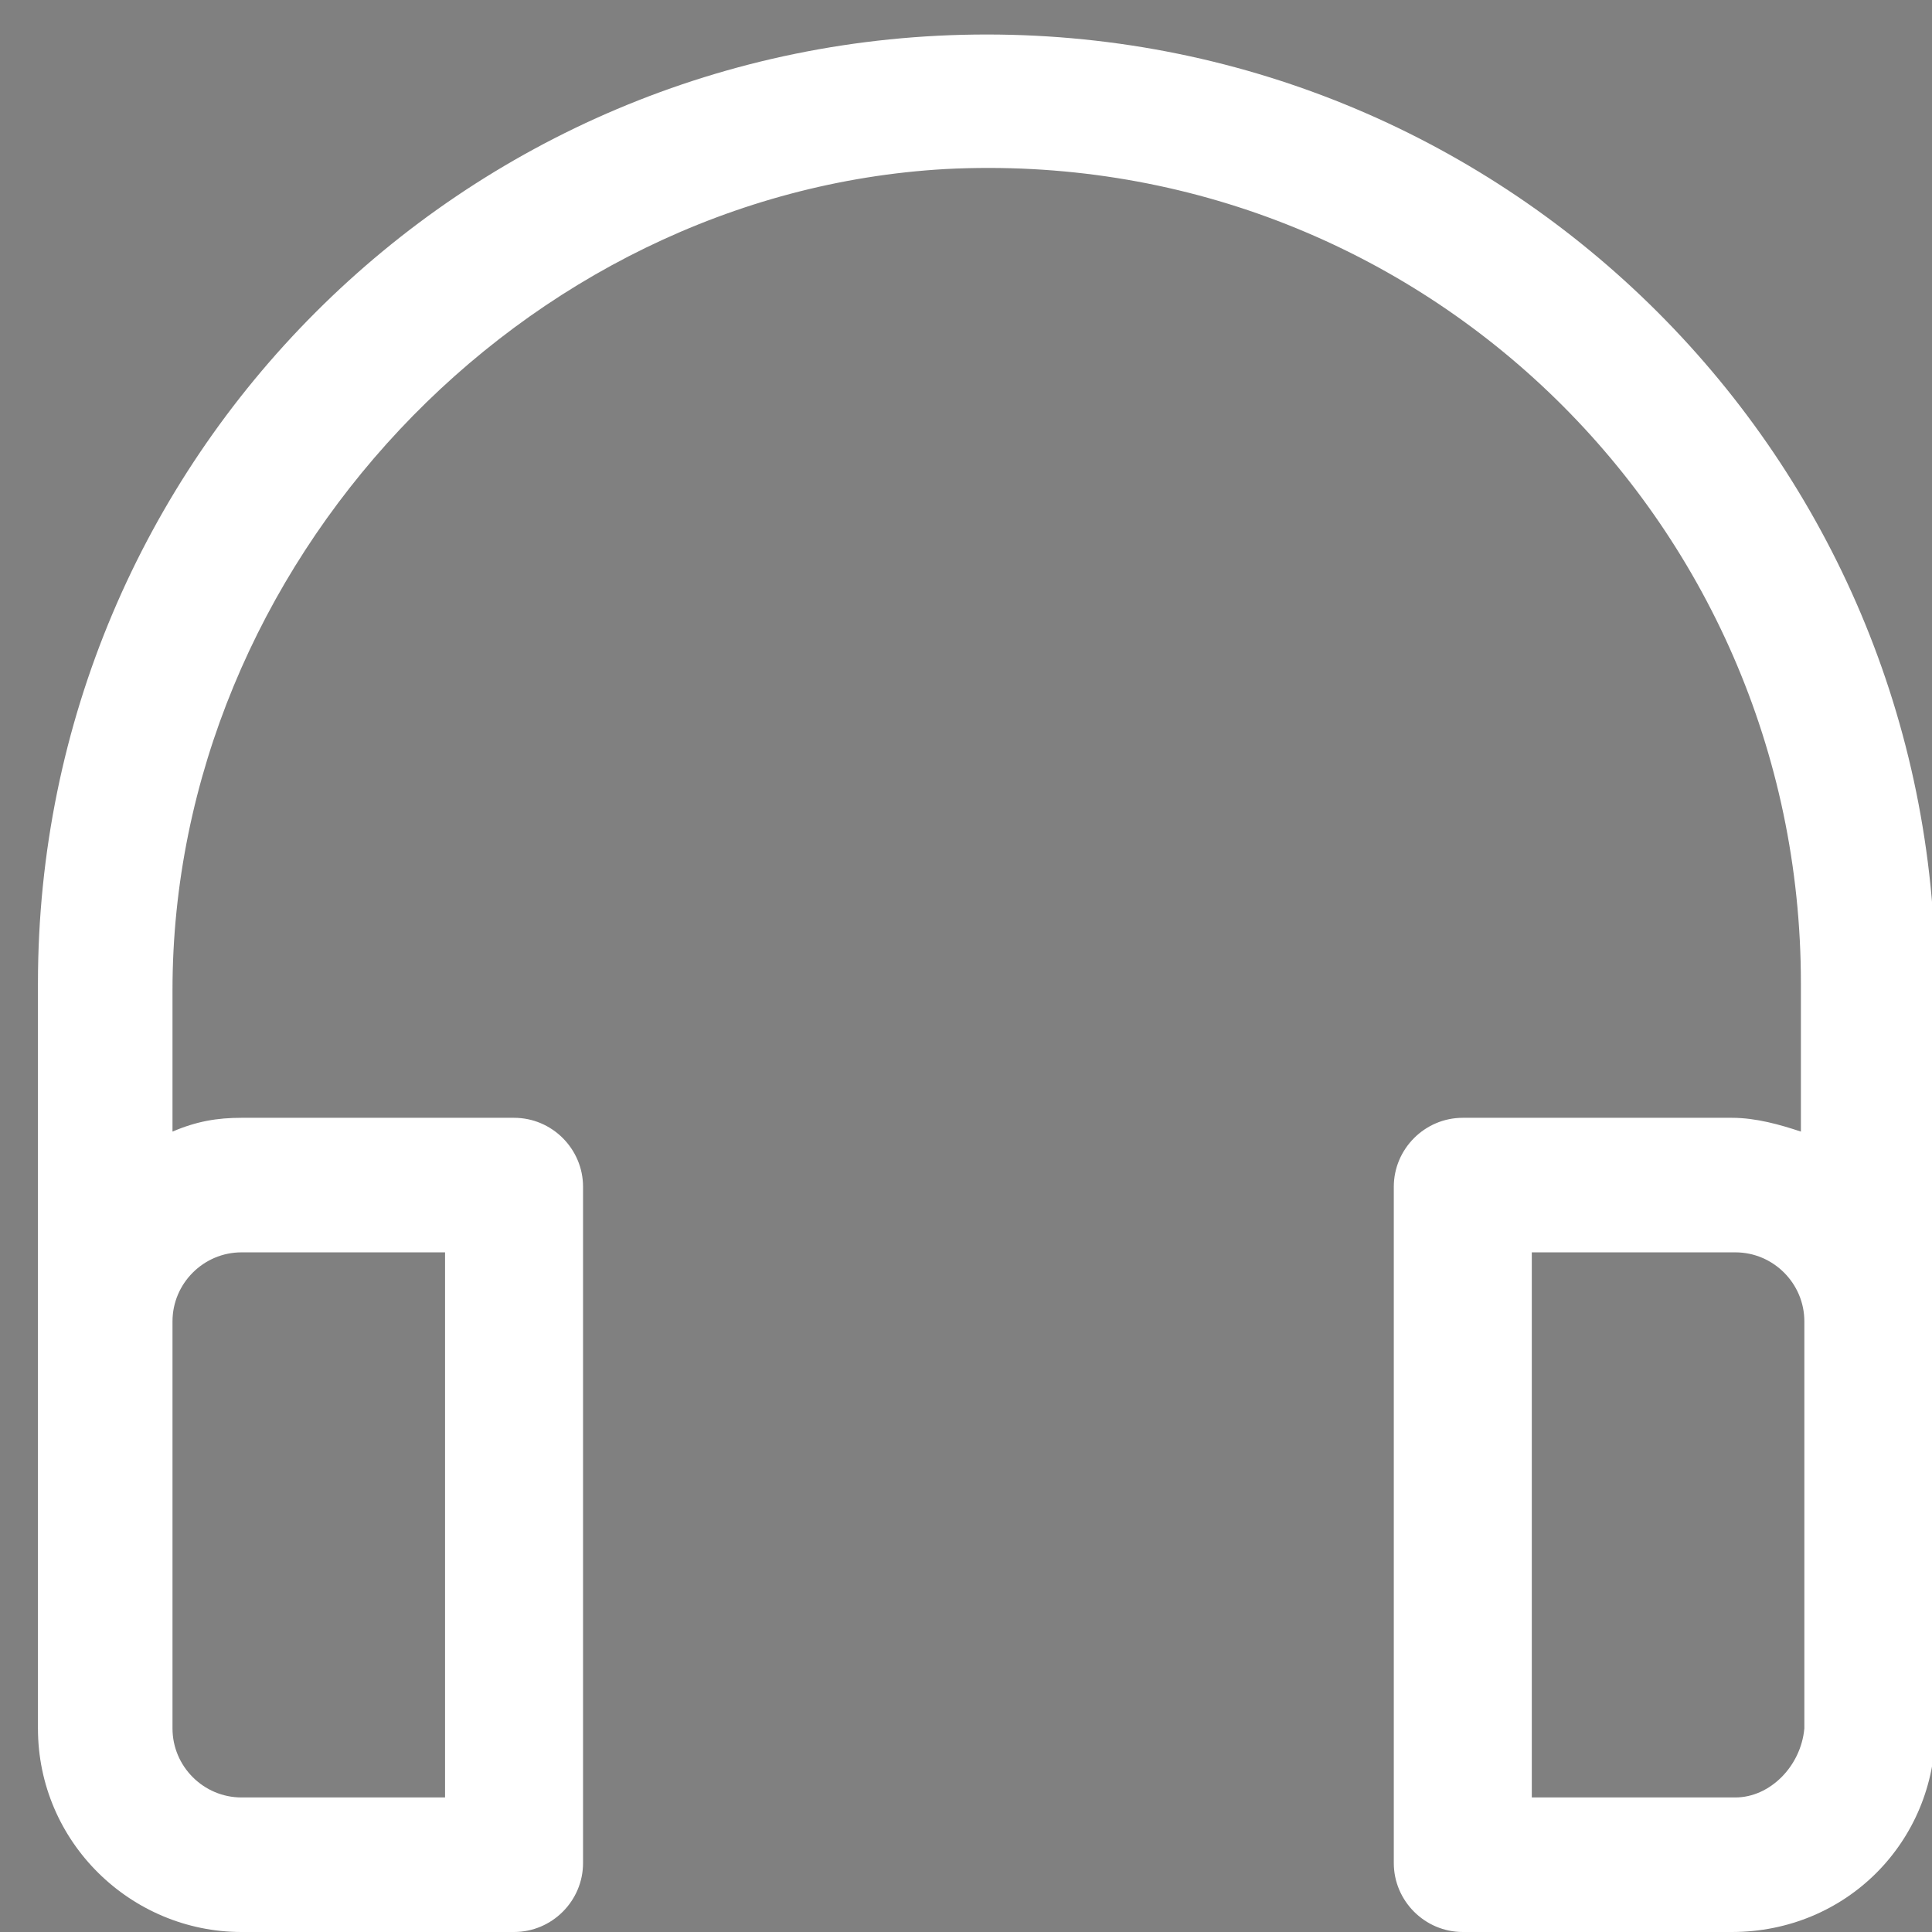 <?xml version="1.0" encoding="utf-8"?>
<!-- Generator: Adobe Illustrator 22.0.1, SVG Export Plug-In . SVG Version: 6.00 Build 0)  -->
<svg version="1.1" id="Calque_1" xmlns="http://www.w3.org/2000/svg" xmlns:xlink="http://www.w3.org/1999/xlink" x="0px" y="0px"
	 viewBox="0 0 56 56" style="enable-background:new 0 0 56 56;" xml:space="preserve">
<rect x="0" y="0" width="56" height="56" fill="#808080" stroke="none"/>
<style type="text/css">
	.st0{fill:#FFFFFF;}
</style>
<g>
	<g>
		<path d="M581,26h86c5.5,0,10-4.5,10-10V6.2c32.3,1.5,53.7,10,76.3,19.1C778.7,35.5,805.1,46,847,46c18.4,0,45.8-6.2,81.2-18.4
			c5.2-1.8,8-7.5,6.2-12.7c-1.8-5.2-7.5-8-12.7-6.2C888.3,20.2,863.2,26,847,26c-38.1,0-61.5-9.4-86.3-19.3
			c-23.4-9.3-47.5-19-83.7-20.5v-101.6c6.4-1.7,12.9-4.6,19.6-7.7c19.7-9,42.1-19.2,72.7-2l48.3,27.2c4.5,2.5,9.6,3.9,14.7,3.9H897
			c11,0,20,9,20,20c0,8.2-5.1,15.7-12.8,18.6c-2.3,0.9-4.7,1.4-7.2,1.4H795.7c-5,0-9.5,3.6-10.2,8.5c-0.9,6.2,3.9,11.5,9.9,11.5H897
			c4.9,0,9.6-0.9,14.1-2.6c0.1,0,0.2,0,0.2-0.1c0,0,124.4-46,124.4-46c2.3-0.9,4.7-1.4,7.2-1.4c11,0,20,9,20,20
			c0,7.7-4.5,14.8-11.4,18.1c-1.7,0.8-3.4,1.7-6.7,3.2l-2.9-5.8c-2.5-4.9-8.5-6.9-13.4-4.5c-4.9,2.5-6.9,8.5-4.5,13.4l2.7,5.3
			c-6.5,3-13.8,6.3-21.8,9.8c-4.8,2.1-7.4,7.5-5.7,12.5c1.9,5.6,8.2,8.3,13.5,6c19.7-8.7,32.7-14.8,47.5-21.9
			C1074-34.4,1083-48.6,1083-64c0-22.1-17.9-40-40-40c-5,0-9.8,0.9-14.4,2.7l-92.2,34.1c0.4-2.2,0.6-4.5,0.6-6.8
			c0-22.1-17.9-40-40-40h-64.8c-1.7,0-3.4-0.4-4.9-1.3l-48.3-27.2c-39.5-22.2-69.1-8.7-90.8,1.2c-8.5,3.9-15.9,7.2-21.3,7.2h-86
			c-5.5,0-10,4.5-10,10V16C571,21.5,575.5,26,581,26L581,26z M591-114h66V6h-66V-114z"/>
		<path d="M901.6-155.5c1.7,1.1,3.6,1.6,5.5,1.6c1.9,0,3.8-0.5,5.5-1.6c146.7-96.5,151.5-167.9,141.3-201.9
			c-11.1-37.2-47.1-56.6-76.9-56.6c-35.2,0-58.4,20.1-70,33.5c-11.6-13.4-34.8-33.5-70-33.5c-29.7,0-65.7,19.5-76.8,56.7
			C750.2-323.3,755-251.9,901.6-155.5z M779.5-351.5c8.3-27.6,35.9-42.5,57.7-42.5c39.9,0,60.4,33.7,61.4,35.3
			c1.8,3.1,5.1,4.9,8.6,4.9c3.6,0,6.8-1.9,8.6-5c0.2-0.4,21.1-35.2,61.3-35.2c21.8,0,49.5,14.9,57.7,42.4
			c6.8,22.8,7.7,85.1-127.7,175.8C771.8-266.5,772.7-328.8,779.5-351.5L779.5-351.5z"/>
		<path d="M867.3-274H897v29.7c0,5,3.6,9.5,8.5,10.2c6.2,0.9,11.5-3.9,11.5-9.9v-30h29.7c5,0,9.5-3.6,10.2-8.5
			c0.9-6.2-3.9-11.5-9.9-11.5h-30v-29.7c0-5-3.6-9.5-8.5-10.2c-6.2-0.9-11.5,3.9-11.5,9.9v30h-30c-6,0-10.8,5.3-9.9,11.5
			C857.8-277.6,862.3-274,867.3-274z"/>
		<circle cx="967" cy="2.2" r="10"/>
	</g>
</g>
<g>
	<path d="M95.1-867l-28.5,57l69.6,87h23.7l69.6-87l-28.5-57H95.1z M161.2-803L148-758.8L134.8-803H161.2z M136.9-819l11.1-22.1
		l11.1,22.1H136.9z M160.9-851h22.1L172-828.9L160.9-851z M124-828.9L112.9-851h22.1L124-828.9z M111.1-819H88.9l11.1-22.1
		L111.1-819z M118-803l15.2,50.8L92.6-803H118z M178-803h25.4l-40.6,50.8L178-803z M184.9-819l11.1-22.1l11.1,22.1H184.9z"/>
	<path d="M428-767.9V-787h-16v16.8c-5.3-0.5-10.6-0.8-16-0.8c-35.8,0-72,11-72,32v11.2c-2.5-1.3-5.1-2.5-8-3.6V-987h-23.5l71.5-91.1
		l71.5,91.1H412v152h16v-136h40.5L364-1103.9l-94.5,120.3c-6.9-7-16.3-11.4-26.8-11.4H236v-24c0-48.5-39.5-88-88-88s-88,39.5-88,88
		v24h-6.6c-18.7,0-34.3,13.4-37.2,31.8l-43.7,276.7c-0.3,1.9-0.5,3.9-0.5,5.8c0,20.8,16.9,37.7,37.7,37.7H196c0,21,36.2,32,72,32
		c25.6,0,51.4-5.7,64-16.6c12.6,10.9,38.4,16.6,64,16.6c35.8,0,72-11,72-32v-96C468-753.6,450.6-763.3,428-767.9z M244-737.3
		c-26.3,3.8-48,14-48,30.3v16H60c-4.4,0-8-3.6-8-8v-176c0-4.4,3.6-8,8-8h176c4.4,0,8,3.6,8,8V-737.3z M212-686.2
		c4.6,2.5,10,4.5,16,6.2v15.3c-10.5-3.5-16-7.8-16-10.3V-686.2z M244-676.7c5.2,0.8,10.6,1.3,16,1.5v16c-5.8-0.3-11.2-0.8-16-1.6
		V-676.7z M260-643.2v16c-5.8-0.3-11.2-0.8-16-1.6v-15.9C249.2-644,254.6-643.5,260-643.2z M276-643.2c5.4-0.2,10.8-0.8,16-1.5v15.9
		c-4.8,0.8-10.2,1.3-16,1.6V-643.2z M276-659.2v-16c5.4-0.2,10.8-0.8,16-1.5v15.9C287.2-660,281.8-659.5,276-659.2z M308-680
		c6-1.7,11.4-3.7,16-6.2v11.2c0,2.4-5.5,6.8-16,10.3V-680z M340-686.2c4.6,2.5,10,4.5,16,6.2v15.3c-10.5-3.5-16-7.8-16-10.3V-686.2z
		 M372-676.7c5.2,0.8,10.6,1.3,16,1.5v16c-5.8-0.3-11.2-0.8-16-1.6V-676.7z M388-643.2v16c-5.8-0.3-11.2-0.8-16-1.6v-15.9
		C377.2-644,382.6-643.5,388-643.2z M404-643.2c5.4-0.2,10.8-0.8,16-1.5v15.9c-4.8,0.8-10.2,1.3-16,1.6V-643.2z M404-659.2v-16
		c5.4-0.2,10.8-0.8,16-1.5v15.9C415.2-660,409.8-659.5,404-659.2z M404-691.2v-16c5.4-0.2,10.8-0.8,16-1.5v15.9
		C415.2-692,409.8-691.5,404-691.2z M388-691.2c-5.8-0.3-11.2-0.8-16-1.6v-15.9c5.2,0.8,10.6,1.3,16,1.5V-691.2z M356-696.7
		c-10.5-3.5-16-7.8-16-10.3v-11.2c4.6,2.5,10,4.5,16,6.2V-696.7z M324-707c0,4.6-19.6,16-56,16s-56-11.4-56-16s19.6-16,56-16
		S324-711.6,324-707z M300-971v135.4l-20.1-127.6c-0.4-2.7-1.2-5.3-2.2-7.8H300z M148-1091c39.7,0,72,32.3,72,72v72h-16v-72
		c0-30.9-25.1-56-56-56s-56,25.1-56,56v72H76v-72C76-1058.7,108.3-1091,148-1091z M188-995h-80v-24c0-22.1,17.9-40,40-40
		s40,17.9,40,40V-995z M9.7-659c-12,0-21.7-9.7-21.7-21.7c0-1.1,0.1-2.3,0.3-3.4L32-960.7c1.7-10.6,10.7-18.3,21.4-18.3H60v32H44v16
		h80v-16h-16v-32h80v32h-16v16h80v-16h-16v-32h6.6c10.7,0,19.7,7.7,21.4,18.3L299.5-736c-9.9-2-20.7-3-31.5-3c-2.7,0-5.3,0.1-8,0.2
		V-875c0-13.2-10.8-24-24-24H60c-13.2,0-24,10.8-24,24v176c0,13.2,10.8,24,24,24h136v16H9.7z M212-643v-11.2c4.6,2.5,10,4.5,16,6.2
		v15.3C217.5-636.2,212-640.6,212-643z M308-632.7V-648c6-1.7,11.4-3.7,16-6.2v11.2C324-640.6,318.5-636.2,308-632.7z M340-643
		v-11.2c4.6,2.5,10,4.5,16,6.2v15.3C345.5-636.2,340-640.6,340-643z M436-632.7V-648c6-1.7,11.4-3.7,16-6.2v11.2
		C452-640.6,446.5-636.2,436-632.7z M436-664.7V-680c6-1.7,11.4-3.7,16-6.2v11.2C452-672.6,446.5-668.2,436-664.7z M436-696.7V-712
		c6-1.7,11.4-3.7,16-6.2v11.2C452-704.6,446.5-700.2,436-696.7z M396-723c-36.4,0-56-11.4-56-16s19.6-16,56-16s56,11.4,56,16
		S432.4-723,396-723z"/>
	<path d="M372-883c4.4,0,8,3.6,8,8h16c0-13.2-10.8-24-24-24v-16h-16v16h-24v24c0,13.2,10.8,24,24,24h16c4.4,0,8,3.6,8,8v8h-24
		c-4.4,0-8-3.6-8-8h-16c0,13.2,10.8,24,24,24v16h16v-16h24v-24c0-13.2-10.8-24-24-24h-16c-4.4,0-8-3.6-8-8v-8H372z"/>
	<path d="M412-819h16v16h-16V-819z"/>
</g>
<g>
	<path d="M365,218c-58.5,0-106,47.5-106,106s47.5,106,106,106s106-47.5,106-106C470.9,265.5,423.5,218.1,365,218z M365,418
		c-51.9,0-94-42.1-94-94s42.1-94,94-94s94,42.1,94,94C458.9,375.9,416.9,417.9,365,418z"/>
	<path d="M338.2,485.1c-21.3-8.5-49.5-13.2-79.5-13.2c-14,0-28,1.1-41.8,3.2V312.3c0-14.3-12.7-27.2-35.7-36.4
		c-21.3-8.5-49.4-13.2-79.3-13.2c-29.9,0-58,4.7-79.3,13.2c-23,9.2-35.7,22.1-35.7,36.4V574c0,14.3,12.7,27.2,35.8,36.5
		c21.3,8.5,49.5,13.2,79.5,13.2c14,0,28-1,41.8-3.2v32c0,14.3,12.7,27.2,35.7,36.4C201,697.3,229.1,702,259,702s58-4.7,79.3-13.2
		c23-9.2,35.7-22.1,35.7-36.4V521.6C374,507.3,361.3,494.4,338.2,485.1z M102,274.7c60.7,0,103,19.8,103,37.6
		c0,17.8-42.3,37.6-103,37.6S-1,330.1-1,312.3C-1,294.5,41.3,274.7,102,274.7z M-1,335c5.9,5.1,13.8,9.8,23.7,13.7
		c21.3,8.5,49.4,13.2,79.3,13.2s58-4.7,79.3-13.2c9.9-3.9,17.8-8.6,23.7-13.7v20.9c0,17.8-42.3,37.6-103,37.6S-1,373.7-1,355.9V335z
		 M-1,378.7c5.9,5.1,13.8,9.8,23.7,13.7c21.3,8.5,49.4,13.2,79.3,13.2s58-4.7,79.3-13.2c9.9-3.9,17.8-8.6,23.7-13.7v20.9
		c0,17.8-42.3,37.6-103,37.6S-1,417.3-1,399.6V378.7z M-1,422.3c5.9,5.1,13.8,9.8,23.7,13.7c21.3,8.5,49.4,13.2,79.3,13.2
		s58-4.7,79.3-13.2c9.9-3.9,17.8-8.6,23.7-13.7v20.9c0,17.8-42.3,37.6-103,37.6S-1,461-1,443.2V422.3z M144,608.3
		c-13.8,2.3-27.8,3.4-41.8,3.4C41.4,611.7-1,591.8-1,574V553c5.9,5.1,13.9,9.8,23.7,13.7c21.3,8.5,49.5,13.2,79.5,13.2
		c14,0,28-1,41.8-3.2L144,608.3z M144,564.6c-13.8,2.3-27.8,3.5-41.8,3.4C41.4,568.1-1,548.2-1,530.4v-20.9
		c5.9,5.1,13.9,9.8,23.7,13.7c21.3,8.5,49.5,13.2,79.5,13.2c14,0,28-1.1,41.8-3.2L144,564.6z M143.7,521
		c-13.8,2.3-27.7,3.4-41.7,3.4c-60.7,0-103-19.8-103-37.6v-20.9c5.9,5.1,13.8,9.8,23.7,13.7c21.3,8.5,49.4,13.2,79.3,13.2
		s58-4.7,79.3-13.2c9.9-3.9,17.8-8.6,23.7-13.7v11.6c-8.7,1.9-17.3,4.4-25.6,7.7C156.7,494.2,144.1,506.9,143.7,521z M362,652.4
		c0,17.8-42.3,37.6-103,37.6s-103-19.8-103-37.6v-20.9c5.9,5.1,13.8,9.8,23.7,13.7c21.3,8.5,49.4,13.2,79.3,13.2s58-4.7,79.3-13.2
		c9.9-3.9,17.8-8.6,23.7-13.7L362,652.4z M362,608.8c0,17.8-42.3,37.6-103,37.6s-103-19.8-103-37.6v-20.9
		c5.9,5.1,13.8,9.8,23.7,13.7c21.3,8.5,49.4,13.2,79.3,13.2s58-4.7,79.3-13.2c9.9-3.9,17.8-8.6,23.7-13.7L362,608.8z M362,565.2
		c0,17.8-42.3,37.6-103,37.6S156,583,156,565.2v-20.9c5.9,5.1,13.8,9.8,23.7,13.7c21.3,8.5,49.4,13.2,79.3,13.2s58-4.7,79.3-13.2
		c9.9-3.9,17.8-8.6,23.7-13.7L362,565.2z M258.8,559c-60.7,0-103-19.8-103-37.6s42.3-37.6,103-37.6s103,19.8,103,37.6
		S319.5,559,258.8,559L258.8,559z"/>
	<path d="M422,271.6c0-2.8-1.9-5.4-4.7-6c-3.9-0.8-7.3,2.1-7.3,5.9V282l-41-29.8c-2.1-1.5-5-1.5-7.1,0l-70,51
		c-2.1,1.5-3,4.2-2.2,6.7c0.8,2.5,3.1,4.1,5.7,4.1H310v77c0,3.3,2.7,6,6,6h99c3.3,0,6-2.7,6-6v-77h14.5c2.6,0,4.9-1.7,5.7-4.1
		c0.8-2.5-0.1-5.2-2.2-6.7l-17-12.4V271.6z M376,385h-21v-17h21L376,385z M415,302c-3.3,0-6,2.7-6,6v77h-22v-23c0-3.3-2.7-6-6-6h-33
		c-3.3,0-6,2.7-6,6v23h-20v-77c0-3.3-2.7-6-6-6h-2.1l51.6-37.7l51.6,37.7H415z"/>
</g>
<g>
	<g>
		<g>
			<path d="M960.3-873.8c10.1-15.5,8.3-35.8-4.6-49.2c-5.7-5.9-8-14.2-6.3-22.2c3.8-18.2-5.2-36.3-22-44.2
				c-7.4-3.5-12.6-10.4-13.9-18.4c-3-18.3-18-32-36.5-33.3c-8.2-0.6-15.5-5.1-19.6-12.2c-9.4-16-28.3-23.3-46.1-17.8
				c-7.8,2.4-16.3,0.8-22.7-4.2c-14.5-11.5-34.8-11.5-49.4,0c-6.4,5.1-14.9,6.7-22.7,4.2c-17.7-5.5-36.7,1.8-46.1,17.8
				c-4.1,7.1-11.5,11.6-19.6,12.2c-18.5,1.3-33.5,15-36.5,33.3c-1.3,8.1-6.5,15-13.9,18.4c-16.8,7.9-25.9,26.1-22,44.2
				c1.7,8-0.7,16.3-6.3,22.2c-12.8,13.4-14.7,33.6-4.6,49.2c4.5,6.8,5.3,15.4,2.1,23c-7.1,17.1-1.6,36.7,13.5,47.5
				c6.6,4.8,10.5,12.5,10.3,20.7c-0.4,18.6,11.8,34.8,29.8,39.4c5.3,1.4,9.9,4.4,13.2,8.6l-41.3,99.8c-5.8,14,7.3,28.4,21.8,23.9
				l45.2-13.9c1.3-0.4,2.7,0.2,3.4,1.4l22.2,41.8c7.1,13.4,26.5,12.4,32.3-1.5l43.1-104c0.6,0,1.1,0,1.7,0l43.1,104
				c5.8,14,25.2,14.9,32.3,1.5l22.2-41.8c0.6-1.2,2.1-1.8,3.4-1.4l45.2,13.9c14.5,4.4,27.6-10,21.8-23.9l-41.3-99.8
				c3.3-4.2,7.9-7.3,13.2-8.6c18-4.7,30.2-20.9,29.8-39.4c-0.2-8.2,3.7-15.9,10.3-20.7c15.1-10.8,20.6-30.4,13.5-47.5
				C955.1-858.3,955.9-866.9,960.3-873.8L960.3-873.8z M706.2-588.8c-0.9,2.3-4.1,2.4-5.2,0.2l-22.2-41.8c-4-7.6-12.9-11.2-21-8.7
				l-45.2,13.9c-2.3,0.7-4.5-1.6-3.5-3.9l36.7-88.5c8.3,11.3,22.1,17.6,36.7,15.9c8.1-0.9,16.2,2.2,21.5,8.3
				c7.8,9,18.8,13.7,29.9,13.7c3.5,0,7.1-0.5,10.6-1.5L706.2-588.8z M915.4-625.2l-45.2-13.9c-8.2-2.5-17,1.2-21,8.7l-22.2,41.8
				c-1.1,2.2-4.3,2-5.2-0.2L783.5-681c14.5,4,30.3-0.5,40.5-12.3c5.4-6.2,13.4-9.3,21.5-8.3c14.6,1.7,28.4-4.6,36.7-15.9l36.7,88.5
				C919.8-626.8,917.7-624.5,915.4-625.2L915.4-625.2z M947.8-882c-7.2,11-8.5,24.8-3.4,37c4.4,10.7,1,22.8-8.4,29.6
				c-10.7,7.7-16.9,20.1-16.5,33.2c0.3,11.6-7.3,21.6-18.5,24.5c-10.5,2.7-19.2,9.5-24.5,18.7c0,0,0,0.1,0,0.1c-1.1,2-2.1,4-2.9,6.2
				c-3.9,10.9-14.7,17.5-26.1,16.2c-13-1.5-26,3.5-34.6,13.4c-7.6,8.7-20,11-30.2,5.7c-3.5-1.8-7.2-3.1-10.9-3.8c0,0-0.1,0-0.1,0
				c-5-1-10.1-1-15.1,0c0,0,0,0-0.1,0c-3.8,0.7-7.5,2-10.9,3.9c-10.2,5.4-22.6,3.1-30.2-5.7c-7.6-8.7-18.6-13.7-30-13.7
				c-1.5,0-3.1,0.1-4.6,0.3c-11.5,1.3-22.2-5.3-26.1-16.2c-0.8-2.2-1.7-4.2-2.9-6.2c0,0,0-0.1-0.1-0.1c-5.3-9.2-14.1-16-24.5-18.7
				c-11.2-2.9-18.8-13-18.5-24.5c0.3-13.1-5.9-25.6-16.5-33.2c-9.4-6.7-12.8-18.9-8.4-29.6c5-12.1,3.8-26-3.4-37
				c-6.3-9.7-5.1-22.3,2.8-30.6c9.1-9.5,12.9-22.8,10.2-35.7c-2.4-11.3,3.2-22.6,13.7-27.5c11.9-5.6,20.3-16.6,22.4-29.6
				c1.9-11.4,11.2-19.9,22.7-20.7c13.1-0.9,24.9-8.2,31.6-19.5c5.8-10,17.6-14.5,28.7-11.1c12.5,3.9,26.2,1.3,36.5-6.8
				c9-7.2,21.7-7.2,30.7,0c10.3,8.2,23.9,10.7,36.5,6.8c11-3.4,22.8,1.1,28.7,11.1c6.6,11.3,18.4,18.6,31.6,19.5
				c11.5,0.8,20.9,9.3,22.7,20.7c2.1,13,10.5,24,22.4,29.6c10.5,4.9,16.1,16.2,13.7,27.5c-2.7,12.9,1.1,26.2,10.2,35.7
				C952.9-904.2,954.1-891.6,947.8-882L947.8-882z"/>
			<path d="M621.9-891.9c4.1,0.5,7.9-2.4,8.4-6.5c8.3-67.3,65.8-118.1,133.7-118.1c68,0,125.4,50.8,133.7,118.1
				c0.5,3.8,3.7,6.6,7.4,6.6c0.3,0,0.6,0,0.9-0.1c4.1-0.5,7-4.2,6.5-8.4c-9.2-74.9-73.1-131.3-148.6-131.3
				c-75.5,0-139.4,56.4-148.6,131.2C614.8-896.1,617.8-892.4,621.9-891.9L621.9-891.9z"/>
			<path d="M906-871.7c-4.1-0.5-7.9,2.4-8.4,6.5c-8.3,67.4-65.7,118.1-133.7,118.1c-67.9,0-125.4-50.8-133.7-118.1
				c-0.5-4.1-4.2-7-8.4-6.5c-4.1,0.5-7,4.2-6.5,8.4c9.2,74.8,73.1,131.3,148.6,131.3c75.5,0,139.4-56.5,148.6-131.3
				C913-867.5,910.1-871.2,906-871.7z"/>
			<path d="M869.8-912.7c-1.9-5.9-7.1-9.8-13.3-10l-58.8-2.1l-20.2-55.3c-2.1-5.8-7.5-9.5-13.6-9.5c-6.2,0-11.5,3.7-13.6,9.5
				l-20.2,55.3l-58.8,2.1c-6.2,0.2-11.4,4.2-13.3,10c-1.9,5.9,0,12.1,4.9,15.9l46.3,36.3L693.1-804c-1.7,5.9,0.4,12.1,5.4,15.7
				c5,3.6,11.5,3.7,16.6,0.3l48.8-32.9l48.8,32.9c5.1,3.4,11.6,3.3,16.6-0.3c5-3.6,7.1-9.8,5.4-15.7l-16.2-56.6l46.3-36.3
				C869.8-900.6,871.7-906.9,869.8-912.7L869.8-912.7z M809.1-872.1c-4.7,3.7-6.6,9.7-5,15.4l15.9,55.6l-48-32.3
				c-2.5-1.7-5.3-2.5-8.1-2.5c-2.8,0-5.6,0.8-8.1,2.5l-48,32.3l15.9-55.6c1.6-5.7-0.3-11.8-5-15.4l-45.5-35.7l57.8-2.1
				c5.9-0.2,11.1-4,13.1-9.5l19.8-54.3l19.8,54.3c2,5.6,7.2,9.3,13.1,9.5l57.8,2.1L809.1-872.1z"/>
		</g>
	</g>
</g>
<g>
	<g>
		<g>
			<path d="M-864.5-590c7.1-8,11.5-18.5,11.5-30c0-24.8-20.2-45-45-45h-87.3c8.6-26.3,12.3-61.1,12.3-76v-15c0-33.1-26.9-60-60-60
				h-15c-6.9,0-12.9,4.7-14.6,11.4l-8.2,32.7c-11.5,45.8-47.8,96.3-85.4,105.5c-6.6-16.7-22.9-28.5-41.9-28.5h-90
				c-8.3,0-15,6.7-15,15v270c0,8.3,6.7,15,15,15h90c17.9,0,33.4-10.5,40.6-25.6l51.5,17.2c16.8,5.6,34.4,8.5,52.2,8.5H-928
				c24.8,0,45-20.2,45-45c0-5.9-1.1-11.5-3.2-16.6c19.1-5.2,33.2-22.7,33.2-43.4c0-11.5-4.3-22-11.5-30c7.1-8,11.5-18.5,11.5-30
				S-857.3-582-864.5-590z M-1183-440c0,8.3-6.7,15-15,15h-75v-240h75c8.3,0,15,6.7,15,15V-440z M-928-575h30c8.3,0,15,6.7,15,15
				s-6.7,15-15,15h-30c-8.3,0-15,6.7-15,15s6.7,15,15,15h30c8.3,0,15,6.7,15,15s-6.7,15-15,15h-30c-8.3,0-15,6.7-15,15s6.7,15,15,15
				c8.3,0,15,6.7,15,15s-6.7,15-15,15h-125.7c-14.5,0-28.9-2.3-42.7-6.9l-56.6-18.9v-185.6c23.5-4.5,46.6-19.4,67.3-43.8
				c20.3-23.8,36.8-55.4,44-84.5l5.3-21.3h3.3c16.5,0,30,13.5,30,30v15c0,20.1-6.3,58.8-14.4,76h-30.6c-8.3,0-15,6.7-15,15
				s6.7,15,15,15h150c8.3,0,15,6.7,15,15s-6.7,15-15,15h-30c-8.3,0-15,6.7-15,15S-936.3-575-928-575z"/>
		</g>
	</g>
	<g>
		<g>
			<circle cx="-1228" cy="-470" r="15"/>
		</g>
	</g>
	<g>
		<g>
			<path d="M-1018-907c-8.3,0-15,6.7-15,15v31c0,8.3,6.7,15,15,15c8.3,0,15-6.7,15-15v-31C-1003-900.3-1009.7-907-1018-907z"/>
		</g>
	</g>
	<g>
		<g>
			<path d="M-1081.6-840.9l-21.2-21.2c-5.9-5.9-15.4-5.9-21.2,0c-5.9,5.9-5.9,15.4,0,21.2l21.2,21.2c5.9,5.9,15.4,5.9,21.2,0
				C-1075.8-825.5-1075.8-835-1081.6-840.9z"/>
		</g>
	</g>
	<g>
		<g>
			<path d="M-911.9-862.1c-5.9-5.9-15.4-5.9-21.2,0l-21.2,21.2c-5.9,5.9-5.9,15.4,0,21.2c5.9,5.9,15.4,5.9,21.2,0l21.2-21.2
				C-906.1-846.7-906.1-856.2-911.9-862.1z"/>
		</g>
	</g>
	<g>
	</g>
	<g>
	</g>
	<g>
	</g>
	<g>
	</g>
	<g>
	</g>
	<g>
	</g>
	<g>
	</g>
	<g>
	</g>
	<g>
	</g>
	<g>
	</g>
	<g>
	</g>
	<g>
	</g>
	<g>
	</g>
	<g>
	</g>
	<g>
	</g>
</g>
<g>
	<g id="computer-file-globe-Digital_Marketing_1_">
		<path d="M-1359-115h72v16h-72V-115z"/>
		<path d="M-1359-83h160v16h-160V-83z"/>
		<path d="M-1359-51h24v16h-24V-51z"/>
		<path d="M-1319-51h120v16h-120V-51z"/>
		<path d="M-1359-19h40v16h-40V-19z"/>
		<path d="M-1303-19h64v16h-64V-19z"/>
		<path d="M-1359,13h120v16h-120V13z"/>
		<path d="M-1359,45h120v16h-120V45z"/>
		<path d="M-1007-51h-37.7c-27.3-22.8-64.5-29.9-98.3-18.9V-83h56c4.4,0,8-3.6,8-8v-24c0-22.1-17.9-40-40-40h-232
			c-26.5,0-48,21.5-48,48v56h-40c-13.2,0-24,10.8-24,24v256c0,13.2,10.8,24,24,24h184v24h-48c-4.4,0-8,3.6-8,8v32c0,4.4,3.6,8,8,8
			h160c4.4,0,8-3.6,8-8v-32c0-4.4-3.6-8-8-8h-48v-24h184c13.2,0,24-10.8,24-24V-27C-983-40.2-993.8-51-1007-51z M-1143-115
			c0-13.3,10.7-24,24-24s24,10.7,24,24v16h-48V-115z M-1041.6-24.9c10.3,13.2,16.7,29.2,18.2,45.9h-31.8
			c-0.4-13.1-2.3-26.1-5.6-38.7C-1054.2-19.6-1047.8-22-1041.6-24.9z M-1060.8,75.7c3.3-12.7,5.2-25.6,5.6-38.7h31.8
			c-1.6,16.7-7.9,32.7-18.2,45.9C-1047.8,80-1054.2,77.6-1060.8,75.7z M-1053.3,95.3c-6.5,5.7-13.8,10.3-21.7,13.9
			c3.7-5.8,6.7-11.9,9.2-18.3C-1061.6,92.1-1057.4,93.6-1053.3,95.3L-1053.3,95.3z M-1053.3-37.3c-4.1,1.7-8.2,3.2-12.5,4.4
			c-2.5-6.4-5.5-12.5-9.2-18.3C-1067.1-47.7-1059.8-43-1053.3-37.3L-1053.3-37.3z M-1103-56.8c10,6.5,17.5,16.2,21.4,27.4
			c-7.1,1.1-14.2,1.9-21.4,2.2V-56.8z M-1103-11.2c8.9-0.3,17.8-1.3,26.6-2.9c3,11.5,4.7,23.3,5.1,35.1h-31.8V-11.2z M-1103,37h31.8
			c-0.4,11.9-2.1,23.6-5.1,35.1c-8.8-1.6-17.7-2.6-26.6-2.9V37z M-1103,85.2c7.2,0.3,14.3,1,21.4,2.2c-3.9,11.3-11.4,20.9-21.4,27.4
			V85.2z M-1119-56.8v29.6c-7.2-0.3-14.3-1-21.4-2.2C-1136.5-40.7-1129-50.3-1119-56.8L-1119-56.8z M-1119-11.2V21h-31.8
			c0.4-11.9,2.1-23.6,5.1-35.1C-1136.8-12.5-1127.9-11.5-1119-11.2L-1119-11.2z M-1145.6,72.1c-3-11.5-4.7-23.3-5.1-35.1h31.8v32.2
			C-1127.9,69.5-1136.8,70.5-1145.6,72.1L-1145.6,72.1z M-1119,85.2v29.6c-10-6.5-17.5-16.2-21.4-27.4
			C-1133.3,86.3-1126.2,85.5-1119,85.2z M-1166.8,37c0.4,13.1,2.3,26.1,5.6,38.7c-6.6,1.9-13,4.3-19.2,7.2
			c-10.3-13.2-16.7-29.2-18.2-45.9H-1166.8z M-1198.6,21c1.6-16.7,7.9-32.7,18.2-45.9c6.2,2.9,12.6,5.3,19.2,7.2
			c-3.3,12.7-5.2,25.6-5.6,38.7H-1198.6z M-1156.2,90.9c2.5,6.4,5.5,12.5,9.2,18.3c-7.9-3.6-15.2-8.3-21.7-13.9
			C-1164.6,93.6-1160.4,92.1-1156.2,90.9L-1156.2,90.9z M-1156.2-32.9c-4.2-1.2-8.4-2.7-12.5-4.4c6.5-5.7,13.8-10.3,21.7-13.9
			C-1150.7-45.5-1153.7-39.3-1156.2-32.9L-1156.2-32.9z M-1383-107c0-17.7,14.3-32,32-32h200.2c-5.3,6.9-8.2,15.3-8.2,24v51.8
			c-50.9,26.4-70.7,89.1-44.3,140c9.9,19,25.3,34.5,44.3,44.3V149c0,13.3-10.7,24-24,24s-24-10.7-24-24v-24c0-4.4-3.6-8-8-8h-168
			V-107z M-1223,133v16c0,8.7,2.9,17.1,8.2,24H-1391c-13.2,0-24-10.8-24-24v-16H-1223z M-1151,293v16h-144v-16H-1151z M-1239,277
			v-24h32v24H-1239z M-999,229c0,4.4-3.6,8-8,8h-432c-4.4,0-8-3.6-8-8v-8h448V229z M-999,205h-448V-27c0-4.4,3.6-8,8-8h40v152h-24
			c-4.4,0-8,3.6-8,8v24c0,22.1,17.9,40,40,40h208c22.1,0,40-17.9,40-40v-21.1c54.5,17.8,113.1-12.1,130.9-66.6
			c10.7-32.9,4.3-69-17.1-96.3h22.2c4.4,0,8,3.6,8,8V205z"/>
	</g>
</g>
<g>
	<g id="Calendar_1_">
		<path d="M-1195,477h-40v-16c0-17.7-14.3-32-32-32s-32,14.3-32,32v16h-64v-16c0-17.7-14.3-32-32-32s-32,14.3-32,32v16h-64v-16
			c0-17.7-14.3-32-32-32s-32,14.3-32,32v16h-40c-22.1,0-40,17.9-40,40v320c0,22.1,17.9,40,40,40h224c4.4,0,8-3.6,8-8s-3.6-8-8-8
			h-224c-13.2,0-24-10.8-24-24V589h448v136c0,4.4,3.6,8,8,8s8-3.6,8-8V517C-1155,494.9-1172.9,477-1195,477z M-1283,461
			c0-8.8,7.2-16,16-16s16,7.2,16,16v48c0,8.8-7.2,16-16,16s-16-7.2-16-16V461z M-1411,461c0-8.8,7.2-16,16-16s16,7.2,16,16v48
			c0,8.8-7.2,16-16,16s-16-7.2-16-16V461z M-1539,461c0-8.8,7.2-16,16-16s16,7.2,16,16v48c0,8.8-7.2,16-16,16s-16-7.2-16-16V461z
			 M-1171,573h-448v-56c0-13.2,10.8-24,24-24h40v16c0,17.7,14.3,32,32,32s32-14.3,32-32v-16h64v16c0,17.7,14.3,32,32,32
			s32-14.3,32-32v-16h64v16c0,17.7,14.3,32,32,32s32-14.3,32-32v-16h40c13.2,0,24,10.8,24,24V573z"/>
		<path d="M-1411,645c0-8.8-7.2-16-16-16h-32c-8.8,0-16,7.2-16,16v24c0,8.8,7.2,16,16,16h32c8.8,0,16-7.2,16-16V645z M-1459,669v-24
			h32v24H-1459z"/>
		<path d="M-1507,645c0-8.8-7.2-16-16-16h-32c-8.8,0-16,7.2-16,16v24c0,8.8,7.2,16,16,16h32c8.8,0,16-7.2,16-16V645z M-1555,669v-24
			h32v24H-1555z"/>
		<path d="M-1235,685c8.8,0,16-7.2,16-16v-24c0-8.8-7.2-16-16-16h-32c-8.8,0-16,7.2-16,16v24c0,8.8,7.2,16,16,16H-1235z M-1267,645
			h32v24h-32V645z"/>
		<path d="M-1411,717c0-8.8-7.2-16-16-16h-32c-8.8,0-16,7.2-16,16v24c0,8.8,7.2,16,16,16h32c8.8,0,16-7.2,16-16V717z M-1459,741v-24
			h32v24H-1459z"/>
		<path d="M-1507,717c0-8.8-7.2-16-16-16h-32c-8.8,0-16,7.2-16,16v24c0,8.8,7.2,16,16,16h32c8.8,0,16-7.2,16-16V717z M-1555,741v-24
			h32v24H-1555z"/>
		<path d="M-1427,773h-32c-8.8,0-16,7.2-16,16v24c0,8.8,7.2,16,16,16h32c8.8,0,16-7.2,16-16v-24C-1411,780.2-1418.2,773-1427,773z
			 M-1459,813v-24h32v24H-1459z"/>
		<path d="M-1363,685h32c8.8,0,16-7.2,16-16v-24c0-8.8-7.2-16-16-16h-32c-8.8,0-16,7.2-16,16v24C-1379,677.8-1371.8,685-1363,685z
			 M-1363,645h32v24h-32V645z"/>
		<path d="M-1379,741c0,8.8,7.2,16,16,16c4.4,0,8-3.6,8-8s-3.6-8-8-8v-24h32c4.4,0,8-3.6,8-8s-3.6-8-8-8h-32c-8.8,0-16,7.2-16,16
			V741z"/>
		<path d="M-1523,773h-32c-8.8,0-16,7.2-16,16v24c0,8.8,7.2,16,16,16h32c8.8,0,16-7.2,16-16v-24C-1507,780.2-1514.2,773-1523,773z
			 M-1555,813v-24h32v24H-1555z"/>
		<path d="M-1259,701c-57.4,0-104,46.6-104,104s46.6,104,104,104s104-46.6,104-104C-1155.1,747.6-1201.6,701.1-1259,701z M-1259,893
			c-48.6,0-88-39.4-88-88s39.4-88,88-88s88,39.4,88,88C-1171.1,853.6-1210.4,892.9-1259,893z"/>
		<path d="M-1212.8,771.5l-62.2,62.2l-28.3-28.3c-3.2-3.1-8.2-3-11.3,0.2c-3,3.1-3,8,0,11.1l33.9,33.9c3.1,3.1,8.2,3.1,11.3,0
			l67.9-67.9c3.1-3.2,3-8.2-0.2-11.3C-1204.8,768.5-1209.7,768.5-1212.8,771.5z"/>
	</g>
</g>
<g>
	<g>
		<g>
			<path class="st0" d="M28.6,1C13.4,1,1.1,13.3,1.1,28.5v21.6C1.1,53.4,3.8,56,7,56h7.9c1.1,0,2-0.9,2-2V34.4c0-1.1-0.9-2-2-2H7
				c-0.7,0-1.3,0.1-2,0.4v-4.1C5,16.4,15.1,5.6,27.4,4.9C41,4.2,52.2,15,52.2,28.5v4.3c-0.6-0.2-1.3-0.4-2-0.4h-7.8
				c-1.1,0-2,0.9-2,2V54c0,1.1,0.9,2,2,2h7.8c3.3,0,5.9-2.6,5.9-5.9V28.5C56.1,13.3,43.8,1,28.6,1z M7,36.3h5.9v15.8H7
				c-1.1,0-2-0.9-2-2V38.3C5,37.2,5.9,36.3,7,36.3z M50.3,52.1h-5.9V36.3h5.9c1.1,0,2,0.9,2,2v11.8C52.2,51.2,51.3,52.1,50.3,52.1z"
				/>
		</g>
	</g>
	<g>
	</g>
	<g>
	</g>
	<g>
	</g>
	<g>
	</g>
	<g>
	</g>
	<g>
	</g>
	<g>
	</g>
	<g>
	</g>
	<g>
	</g>
	<g>
	</g>
	<g>
	</g>
	<g>
	</g>
	<g>
	</g>
	<g>
	</g>
	<g>
	</g>
</g>
</svg>
